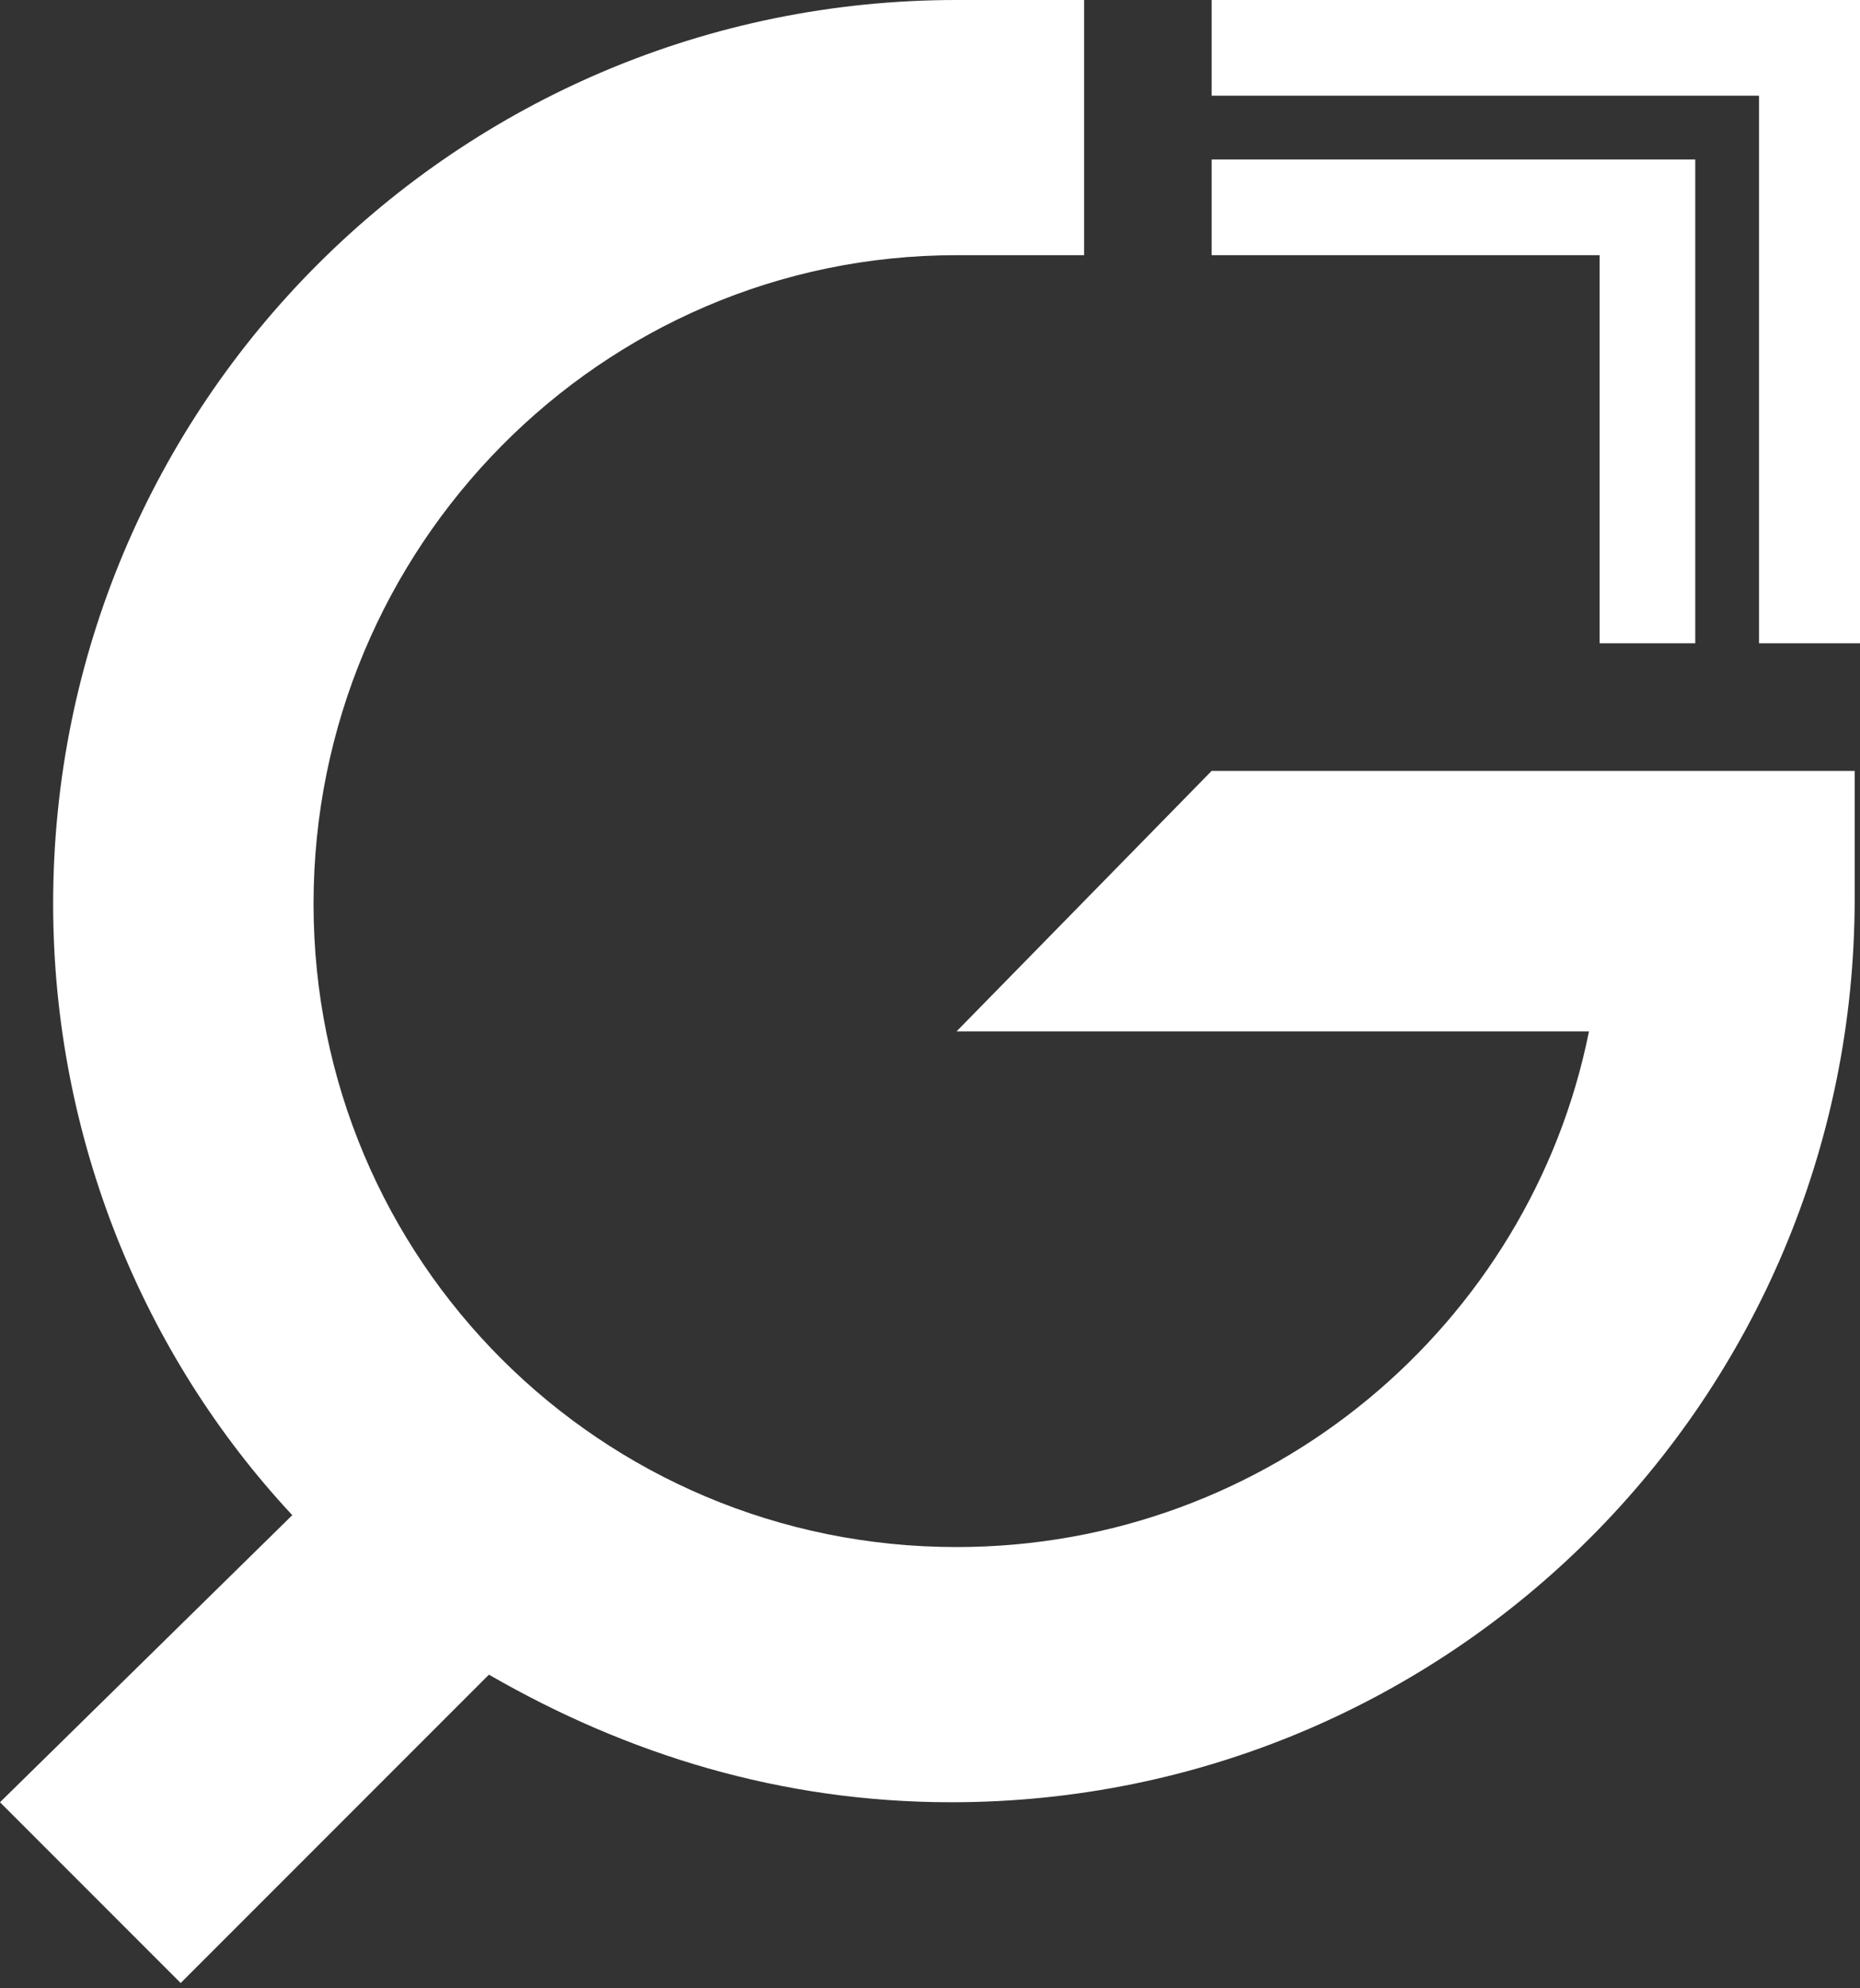 <?xml version="1.0" encoding="utf-8"?>
<!-- Generator: Adobe Illustrator 26.3.1, SVG Export Plug-In . SVG Version: 6.00 Build 0)  -->
<svg version="1.1" id="_層_2" xmlns="http://www.w3.org/2000/svg" xmlns:xlink="http://www.w3.org/1999/xlink" x="0px" y="0px"
	 viewBox="0 0 35 37.4" style="enable-background:new 0 0 35 37.4;" xml:space="preserve">
<rect x="0" y="0" width="35" height="37.4" fill="#333333" stroke="none"/>
<style type="text/css">
	.st0{fill:#FFFFFF;}
</style>
<g id="Layer_2">
	<g>
		<polygon class="st0" points="22.8,0 22.8,1.8 33.1,1.8 33.1,12.1 35,12.1 35,0 		"/>
		<polygon class="st0" points="31.9,12.1 31.9,3 22.8,3 22.8,4.8 30.1,4.8 30.1,12.1 		"/>
		<path class="st0" d="M32.5,14.5h-9.7L18,19.4h11.9c-1.1,5.5-6,9.7-11.9,9.7c-6.7,0-12.1-5.4-12.1-12.1S11.3,4.8,18,4.8h2.4V0H18
			C8.6,0,1,7.6,1,17c0,4.4,1.7,8.5,4.5,11.5L0,33.9l3.4,3.4l5.8-5.8c2.6,1.5,5.5,2.4,8.7,2.4c9.4,0,17-7.6,17-17v-2.4L32.5,14.5
			L32.5,14.5z"/>
	</g>
</g>
</svg>
